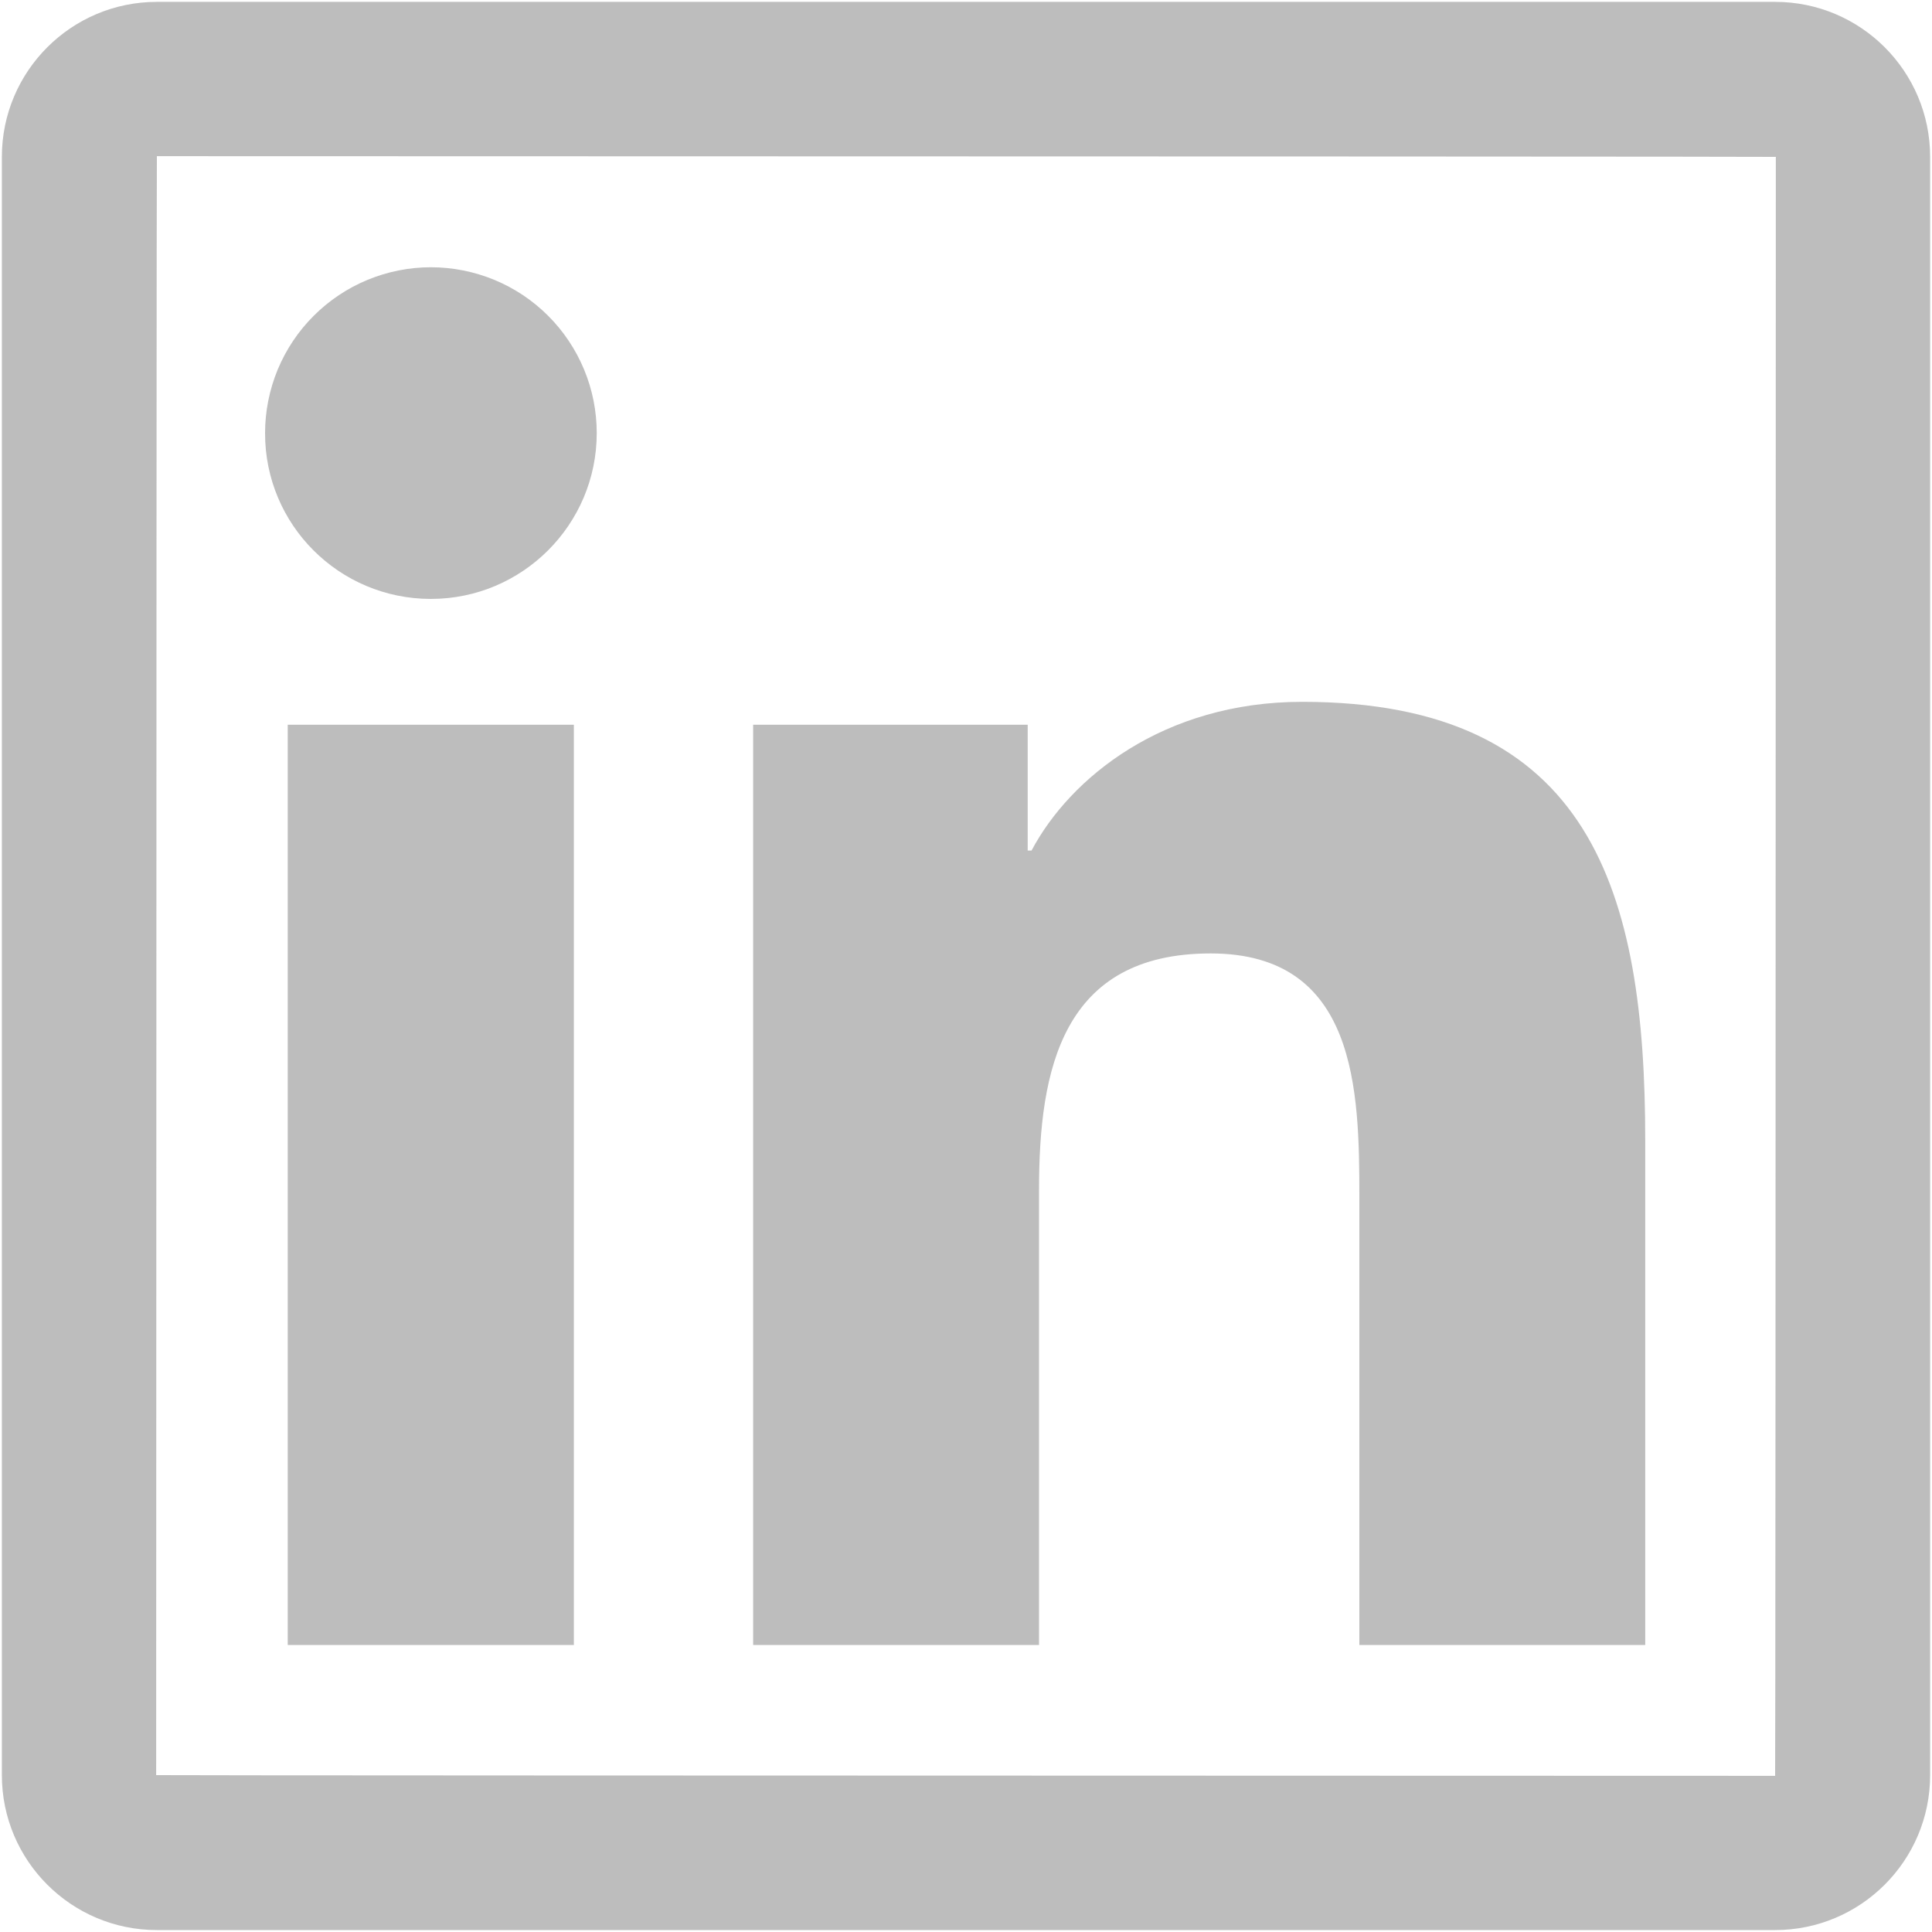 <svg width="30" height="30" viewBox="0 0 30 30" fill="none" xmlns="http://www.w3.org/2000/svg">
<path d="M27.564 0.029H2.436C1.107 0.029 0.029 1.107 0.029 2.436V27.564C0.029 28.892 1.107 29.97 2.436 29.97H27.564C28.893 29.97 29.971 28.892 29.971 27.564V2.436C29.971 1.107 28.893 0.029 27.564 0.029ZM27.564 27.575C10.805 27.571 2.425 27.568 2.425 27.564C2.428 10.804 2.432 2.425 2.436 2.425C19.195 2.428 27.575 2.432 27.575 2.436C27.572 19.195 27.568 27.575 27.564 27.575ZM4.468 11.254H8.911V25.543H4.468V11.254ZM6.691 9.3C8.11 9.3 9.266 8.147 9.266 6.725C9.266 6.387 9.2 6.052 9.07 5.739C8.941 5.427 8.751 5.143 8.512 4.904C8.273 4.665 7.989 4.475 7.677 4.346C7.364 4.217 7.029 4.15 6.691 4.15C6.353 4.15 6.018 4.217 5.706 4.346C5.394 4.475 5.11 4.665 4.871 4.904C4.631 5.143 4.442 5.427 4.312 5.739C4.183 6.052 4.116 6.387 4.116 6.725C4.113 8.147 5.265 9.3 6.691 9.3ZM16.134 18.473C16.134 16.609 16.49 14.805 18.799 14.805C21.074 14.805 21.108 16.935 21.108 18.593V25.543H25.547V17.706C25.547 13.858 24.716 10.898 20.221 10.898C18.061 10.898 16.613 12.084 16.018 13.207H15.958V11.254H11.695V25.543H16.134V18.473Z" fill="#BDBDBD"/>
</svg>
